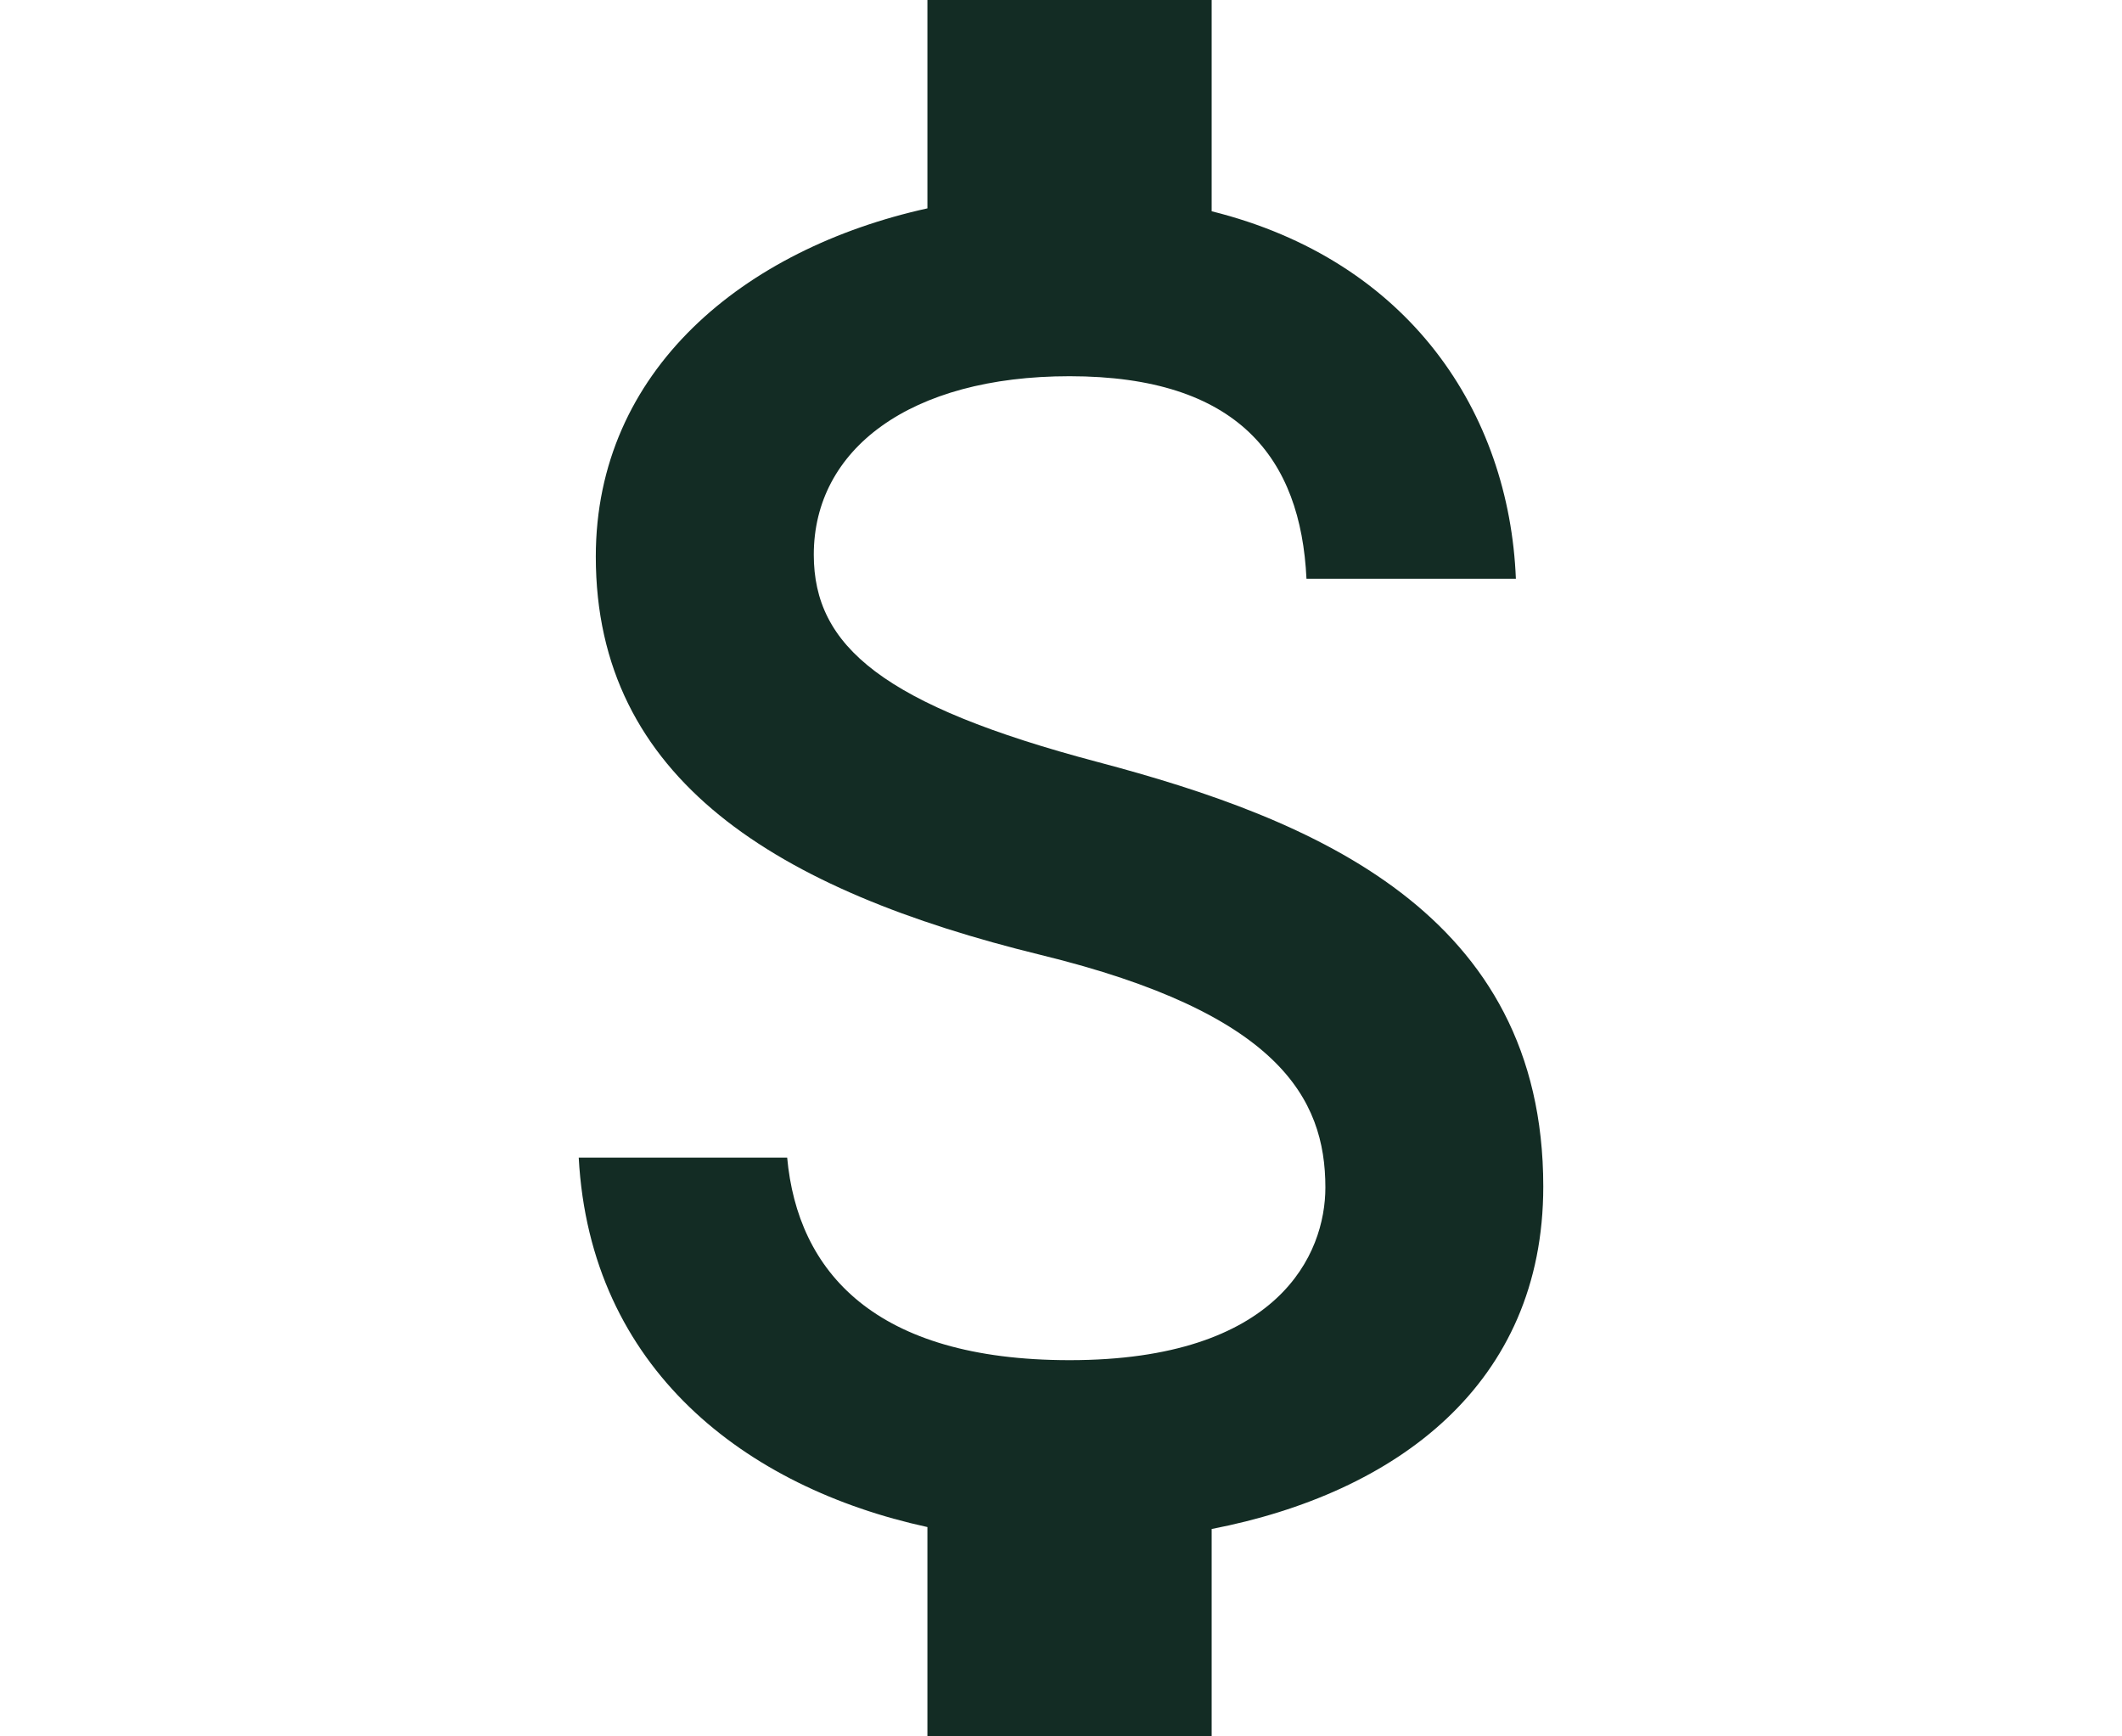 <svg width="22" height="18" viewBox="0 0 22 18" fill="none" xmlns="http://www.w3.org/2000/svg">
<path d="M12.562 0V2.19C14.615 2.701 15.647 4.28 15.716 6H13.545C13.486 4.75 12.837 3.9 11.089 3.9C9.429 3.9 8.437 4.66 8.437 5.75C8.437 6.7 9.153 7.31 11.383 7.9C13.613 8.49 16 9.46 16 12.3C16 14.35 14.478 15.479 12.562 15.85V18H9.615V15.83C7.729 15.42 6.118 14.19 6 12H8.161C8.269 13.18 9.065 14.1 11.089 14.1C13.26 14.1 13.741 12.999 13.741 12.31C13.741 11.38 13.249 10.5 10.794 9.9C8.053 9.23 6.177 8.08 6.177 5.77C6.177 3.84 7.71 2.58 9.615 2.16V0H12.562Z" fill="#132C24"/>
</svg>
